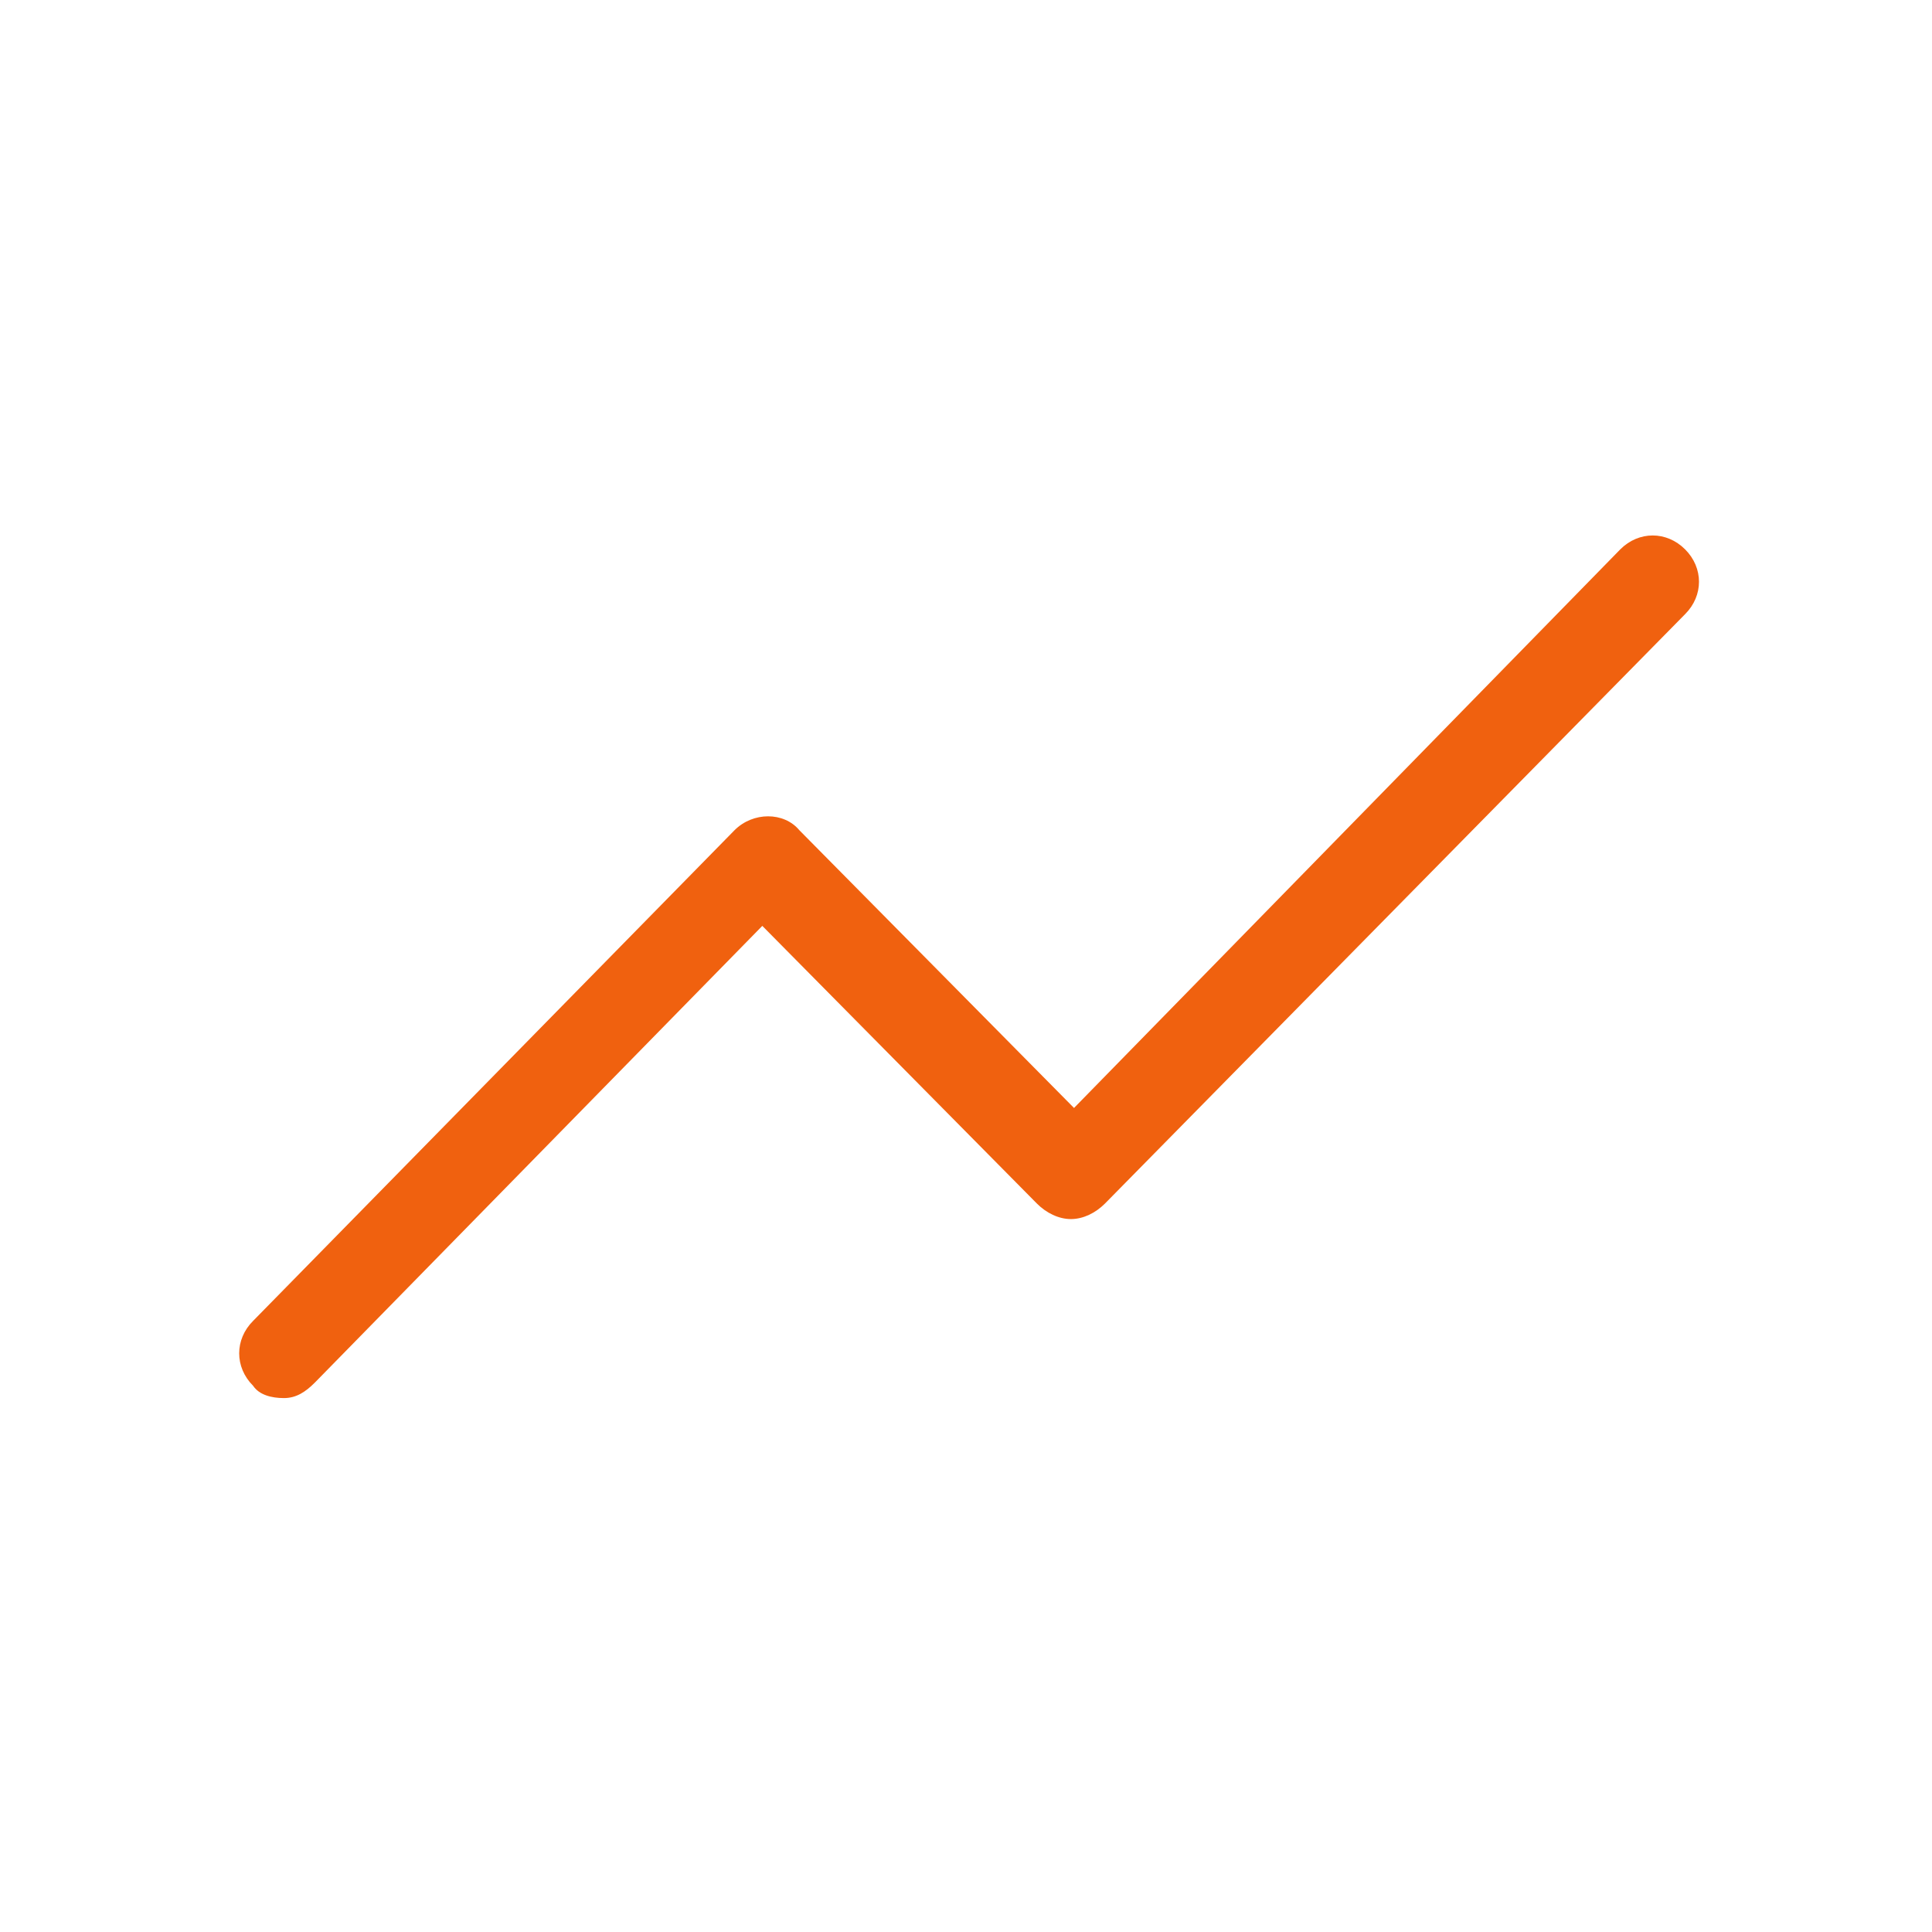 <?xml version="1.0" encoding="utf-8"?>
<!-- Generator: Adobe Illustrator 28.2.0, SVG Export Plug-In . SVG Version: 6.00 Build 0)  -->
<svg version="1.1" id="Layer_1" xmlns="http://www.w3.org/2000/svg" xmlns:xlink="http://www.w3.org/1999/xlink" x="0px" y="0px"
	 viewBox="0 0 62.6 62.6" style="enable-background:new 0 0 62.6 62.6;" xml:space="preserve">
<style type="text/css">
	.st0{fill:#F0610F;}
</style>
<path class="st0" d="M9.2,45.3c-0.4,0-0.8-0.1-1-0.4c-0.6-0.6-0.6-1.5,0-2.1l15.6-15.9c0.6-0.6,1.6-0.6,2.1,0l8.9,9l17.7-18.1
	c0.6-0.6,1.5-0.6,2.1,0s0.6,1.5,0,2.1L35.8,39c-0.3,0.3-0.7,0.5-1.1,0.5l0,0c-0.4,0-0.8-0.2-1.1-0.5l-8.9-9L10.2,44.8
	C9.9,45.1,9.6,45.3,9.2,45.3z"/>
</svg>
